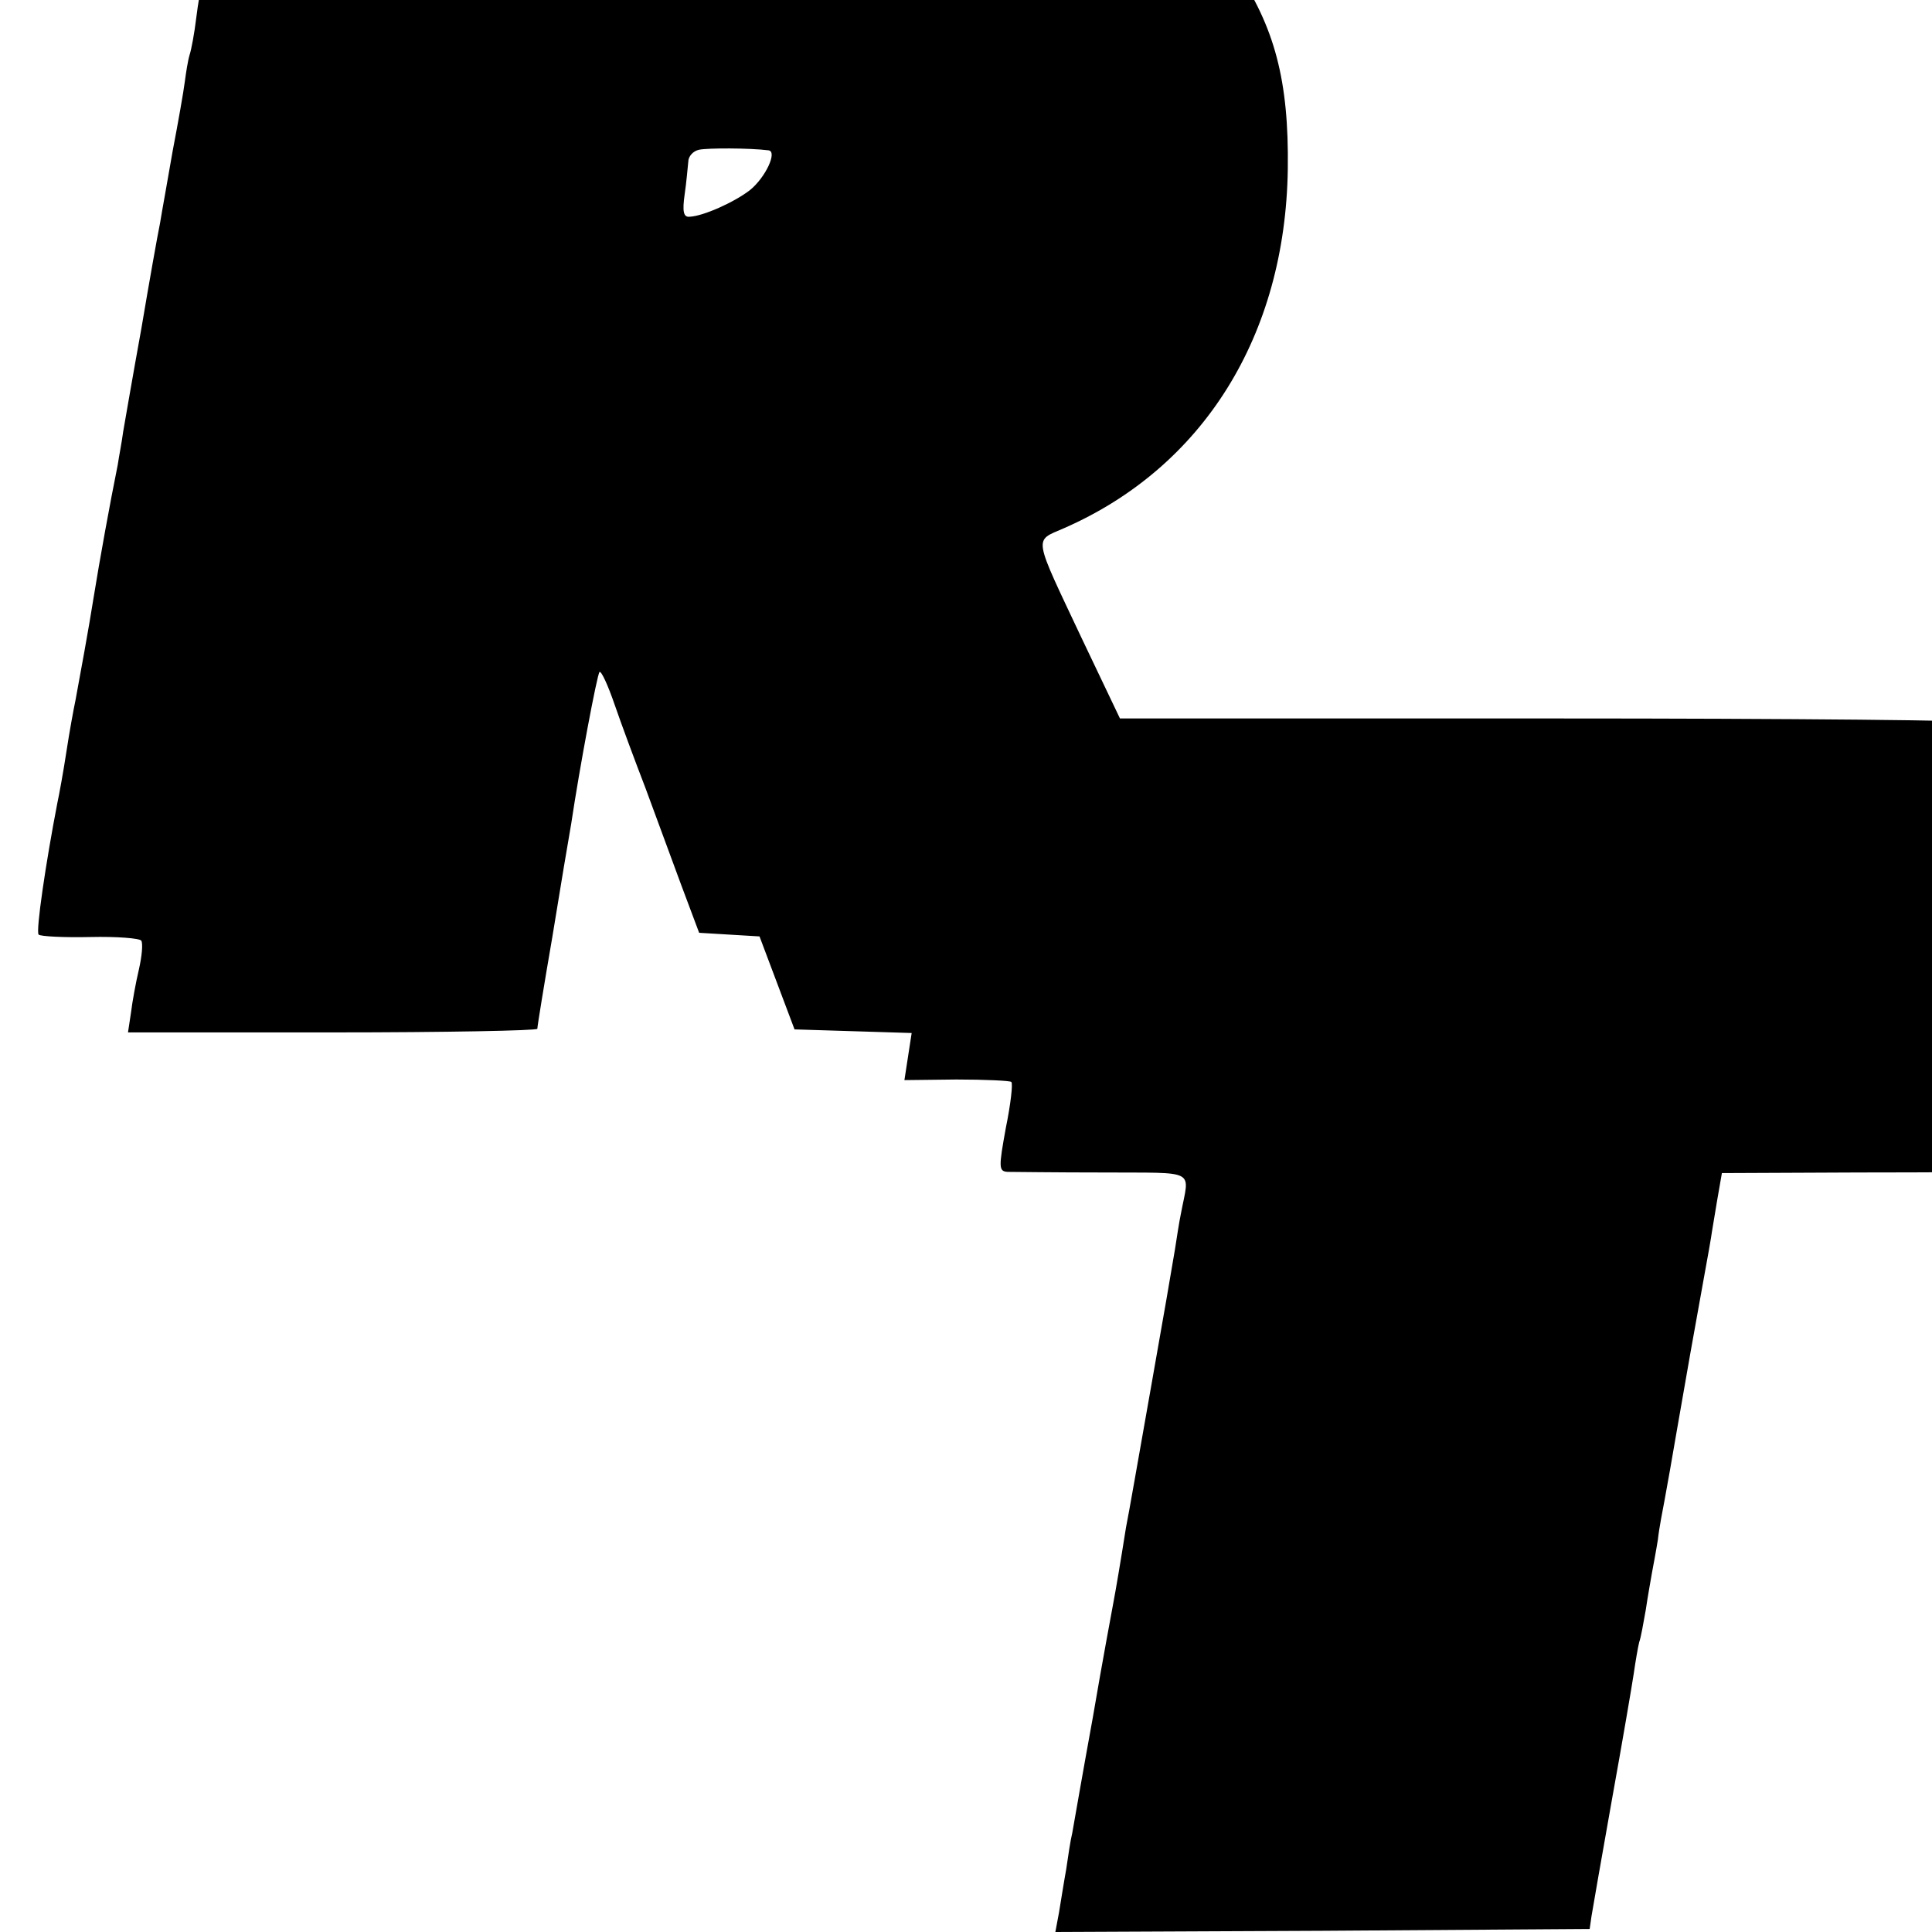 <?xml version="1.0" standalone="no"?>
<!DOCTYPE svg PUBLIC "-//W3C//DTD SVG 20010904//EN"
 "http://www.w3.org/TR/2001/REC-SVG-20010904/DTD/svg10.dtd">
<svg version="1.0" xmlns="http://www.w3.org/2000/svg"
 width="16pt" height="16pt" viewBox="0 0 16 16"
 preserveAspectRatio="xMidYMid meet">
<g transform="translate(0,16) scale(0.005,-0.005)"
fill="#000000" stroke="none">
<path d="M367 3408 c-9 -51 -19 -109 -22 -128 -3 -19 -8 -42 -10 -50 -2 -8 -7
-35 -10 -60 -3 -25 -8 -52 -11 -61 -3 -10 -6 -30 -8 -45 -2 -16 -11 -67 -20
-114 -8 -47 -18 -101 -21 -120 -4 -19 -18 -98 -31 -175 -14 -77 -27 -153 -30
-170 -2 -16 -7 -41 -9 -55 -13 -64 -30 -158 -40 -220 -7 -45 -24 -138 -30
-170 -3 -14 -10 -52 -15 -85 -5 -33 -12 -71 -15 -85 -19 -98 -36 -213 -31
-218 3 -3 42 -5 86 -4 43 1 81 -2 84 -6 3 -5 1 -26 -4 -48 -5 -21 -11 -54 -13
-71 l-5 -33 339 0 c186 0 339 3 339 6 0 4 11 72 25 153 13 80 27 164 31 186
14 94 43 248 47 252 3 2 14 -22 25 -54 11 -32 34 -94 51 -138 16 -44 43 -116
59 -160 l30 -80 50 -3 50 -3 29 -77 29 -77 97 -3 97 -3 -6 -39 -6 -39 86 1
c48 0 89 -2 91 -4 3 -2 -1 -37 -9 -76 -12 -66 -12 -72 3 -73 9 0 80 -1 158 -1
158 -1 143 7 129 -68 -3 -14 -7 -41 -10 -60 -3 -19 -21 -123 -40 -230 -19
-107 -37 -211 -41 -230 -9 -57 -17 -104 -21 -125 -2 -11 -18 -96 -34 -190 -17
-93 -32 -180 -34 -191 -3 -12 -7 -39 -10 -60 -4 -22 -9 -54 -12 -72 l-6 -32
442 2 443 3 3 21 c2 12 17 99 34 194 17 94 33 188 36 208 3 21 7 44 9 52 3 8
7 32 11 54 3 21 8 48 10 60 2 11 7 37 10 56 2 19 8 49 11 65 3 17 7 39 9 50 2
11 17 99 34 195 17 96 33 182 34 190 1 8 6 36 10 61 l8 46 226 1 c125 0 234 1
243 1 12 1 19 16 24 54 5 28 9 54 10 57 0 3 5 28 10 55 4 28 9 55 11 60 3 13
22 122 29 163 7 41 14 81 19 108 2 12 7 38 10 58 7 41 10 40 -113 36 l-63 -1
6 33 c3 18 8 51 12 73 3 22 8 43 11 48 2 4 -319 7 -714 7 l-718 0 -62 130
c-83 176 -81 163 -31 185 231 101 367 319 371 595 2 147 -22 236 -87 332 -23
34 -67 82 -96 106 -29 24 -70 66 -92 93 l-38 49 -718 0 -718 0 -17 -92z m906
-457 c15 -2 -5 -45 -31 -66 -26 -20 -77 -43 -100 -44 -10 -1 -12 9 -8 37 3 20
5 45 6 54 0 9 8 18 18 20 14 3 83 3 115 -1z"/>
</g>
</svg>
